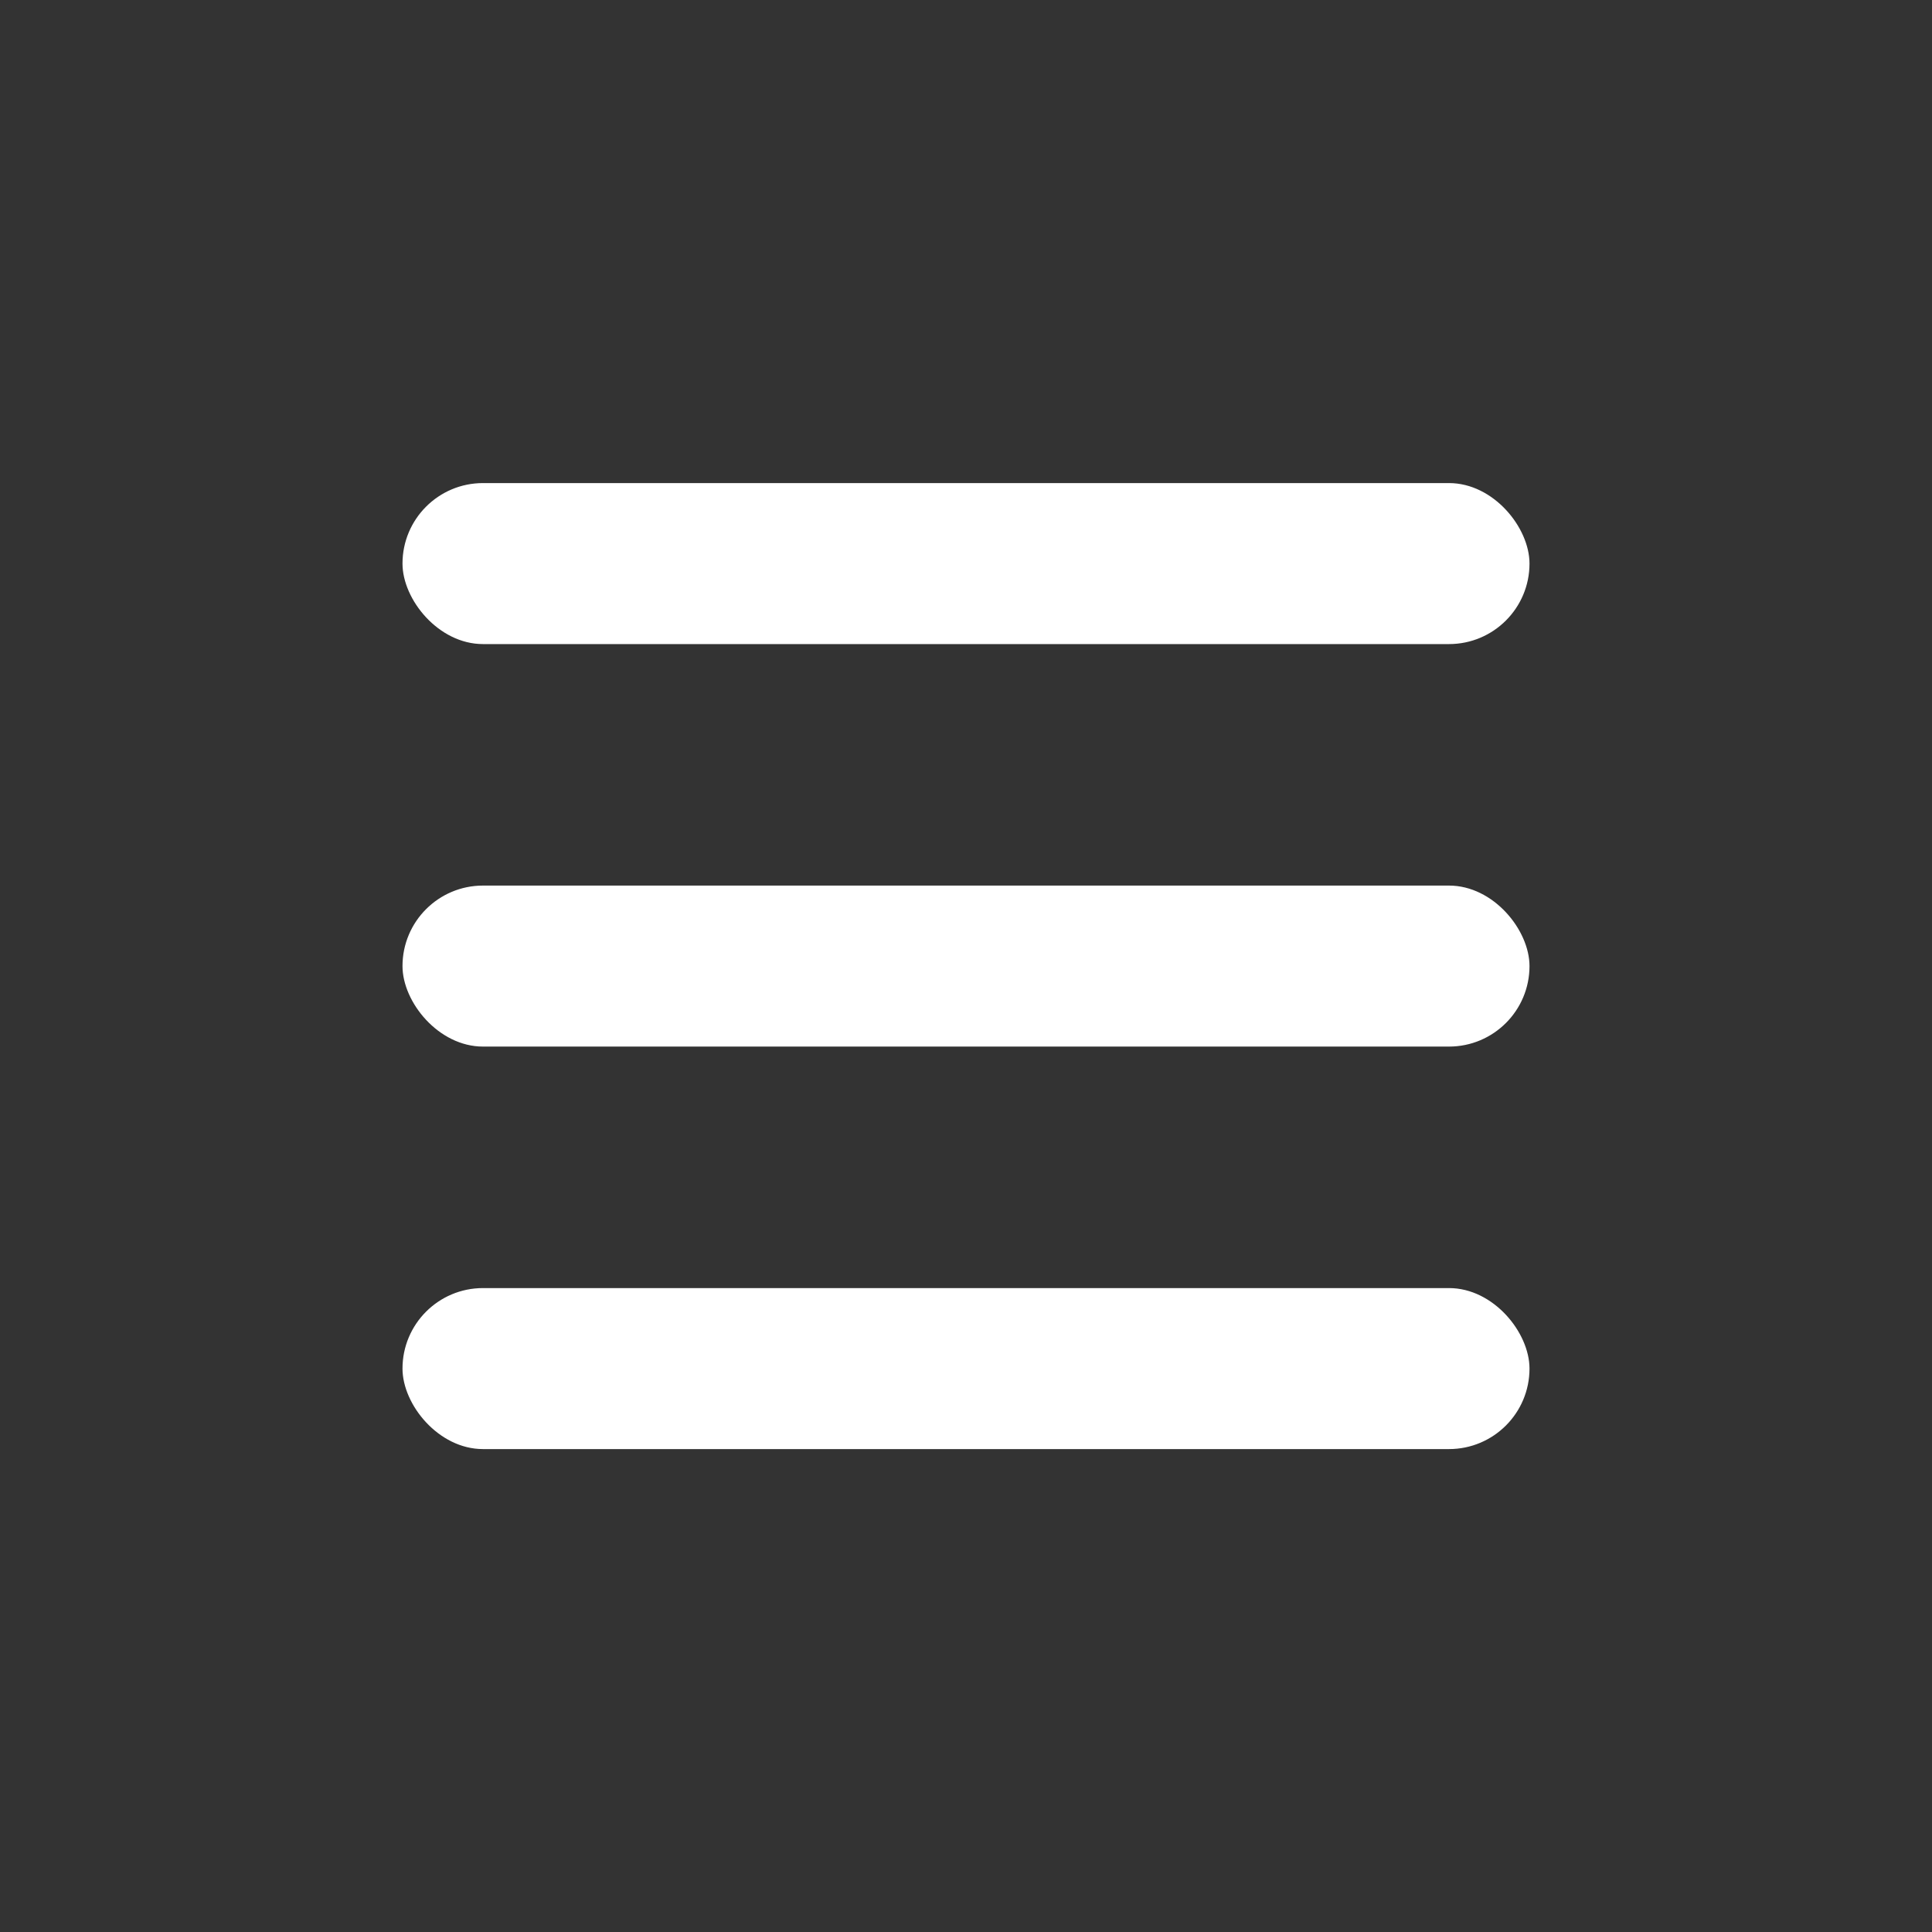 <svg width="24" height="24" viewBox="0 0 24 24" fill="none" xmlns="http://www.w3.org/2000/svg">
<rect x="0" y="0" width="24" height="24" fill="#333333" stroke="none"/>
<rect x="19" y="18.001" width="14" height="2" rx="1" transform="rotate(180 19 18.001)" fill="white"/>
<rect x="19" y="13.001" width="14" height="2" rx="1" transform="rotate(180 19 13.001)" fill="white"/>
<rect x="19" y="8.001" width="14" height="2" rx="1" transform="rotate(180 19 8.001)" fill="white"/>
</svg>
